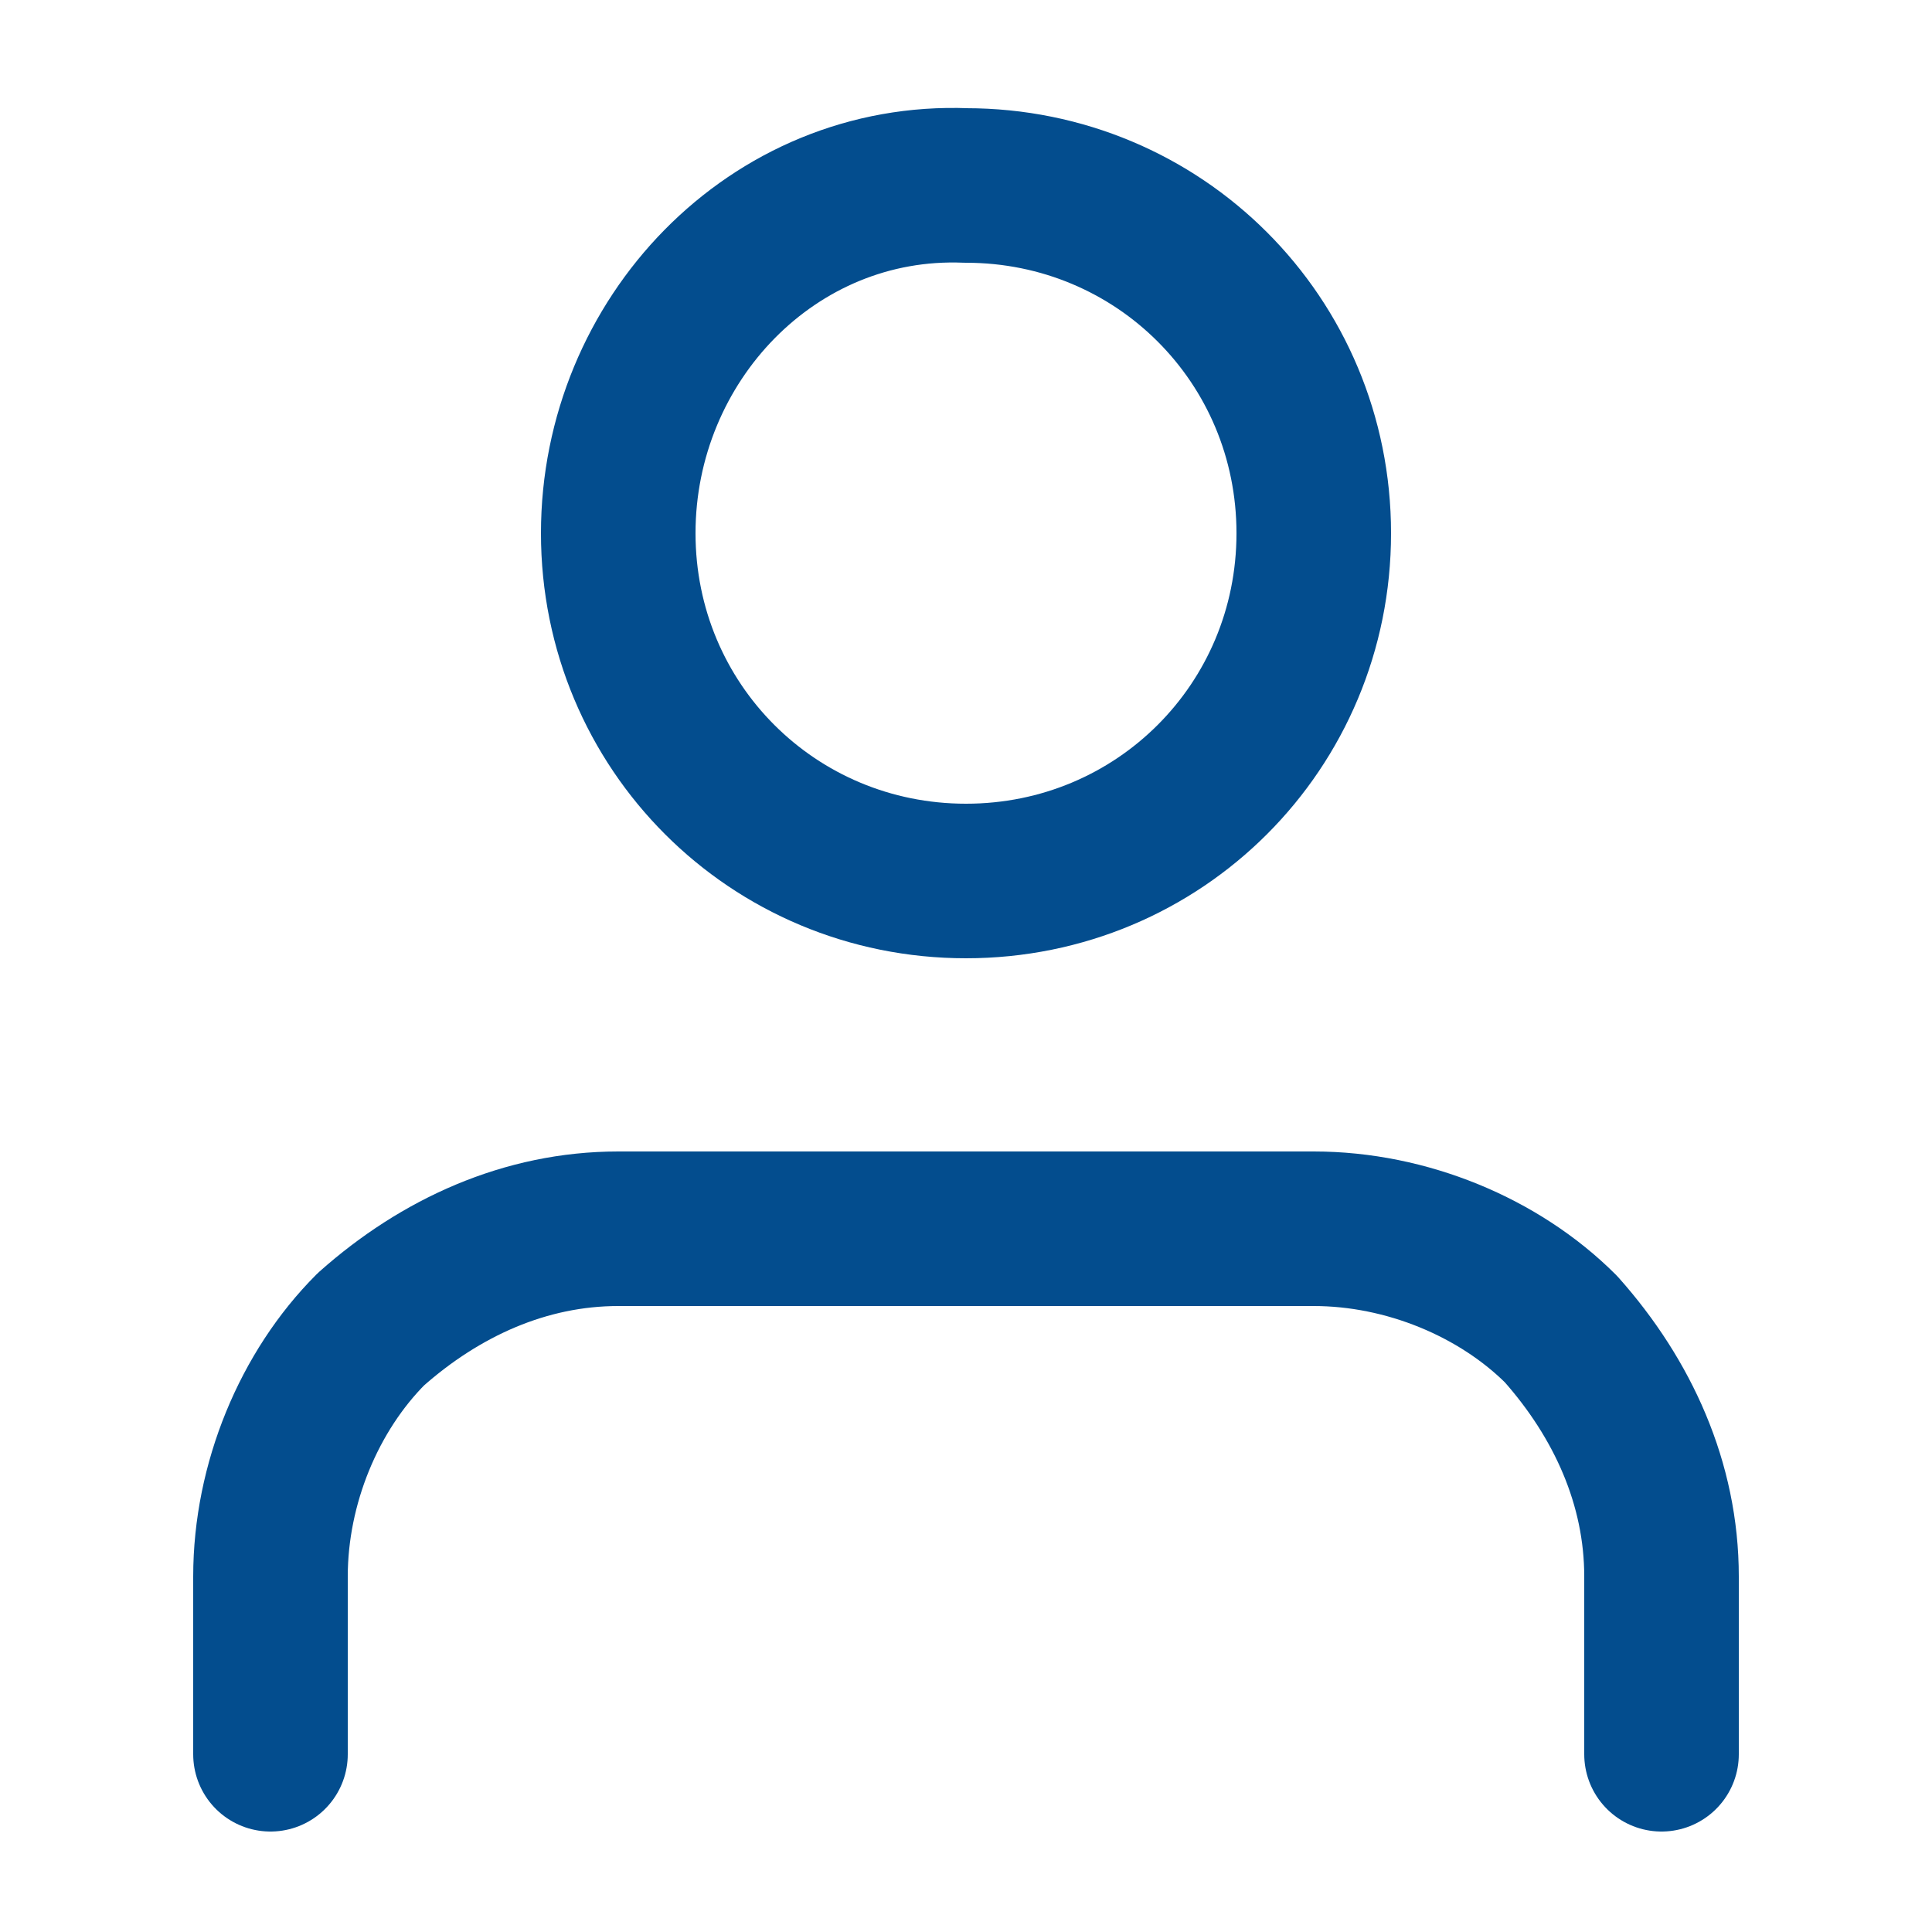 <?xml version="1.0" encoding="utf-8"?>
<!-- Generator: Adobe Illustrator 21.0.0, SVG Export Plug-In . SVG Version: 6.00 Build 0)  -->
<svg version="1.1" id="Capa_1" xmlns="http://www.w3.org/2000/svg" xmlns:xlink="http://www.w3.org/1999/xlink" x="0px" y="0px"
	 viewBox="0 0 25 25" style="enable-background:new 0 0 25 25;" xml:space="preserve">
<style type="text/css">
	.st0{fill:none;stroke:#034D8E;stroke-width:2;stroke-linecap:round;stroke-linejoin:round;}
</style>
<path class="st0" d="M21.5,22.7v-2.3c0-1.2-0.5-2.3-1.3-3.2c-0.8-0.8-2-1.3-3.2-1.3H8c-1.2,0-2.3,0.5-3.2,1.3
	c-0.8,0.8-1.3,2-1.3,3.2v2.3"/>
<path class="st0" d="M12.5,11.4c2.5,0,4.5-2,4.5-4.5s-2-4.5-4.5-4.5C10,2.3,8,4.4,8,6.9S10,11.4,12.5,11.4z"/>
</svg>
